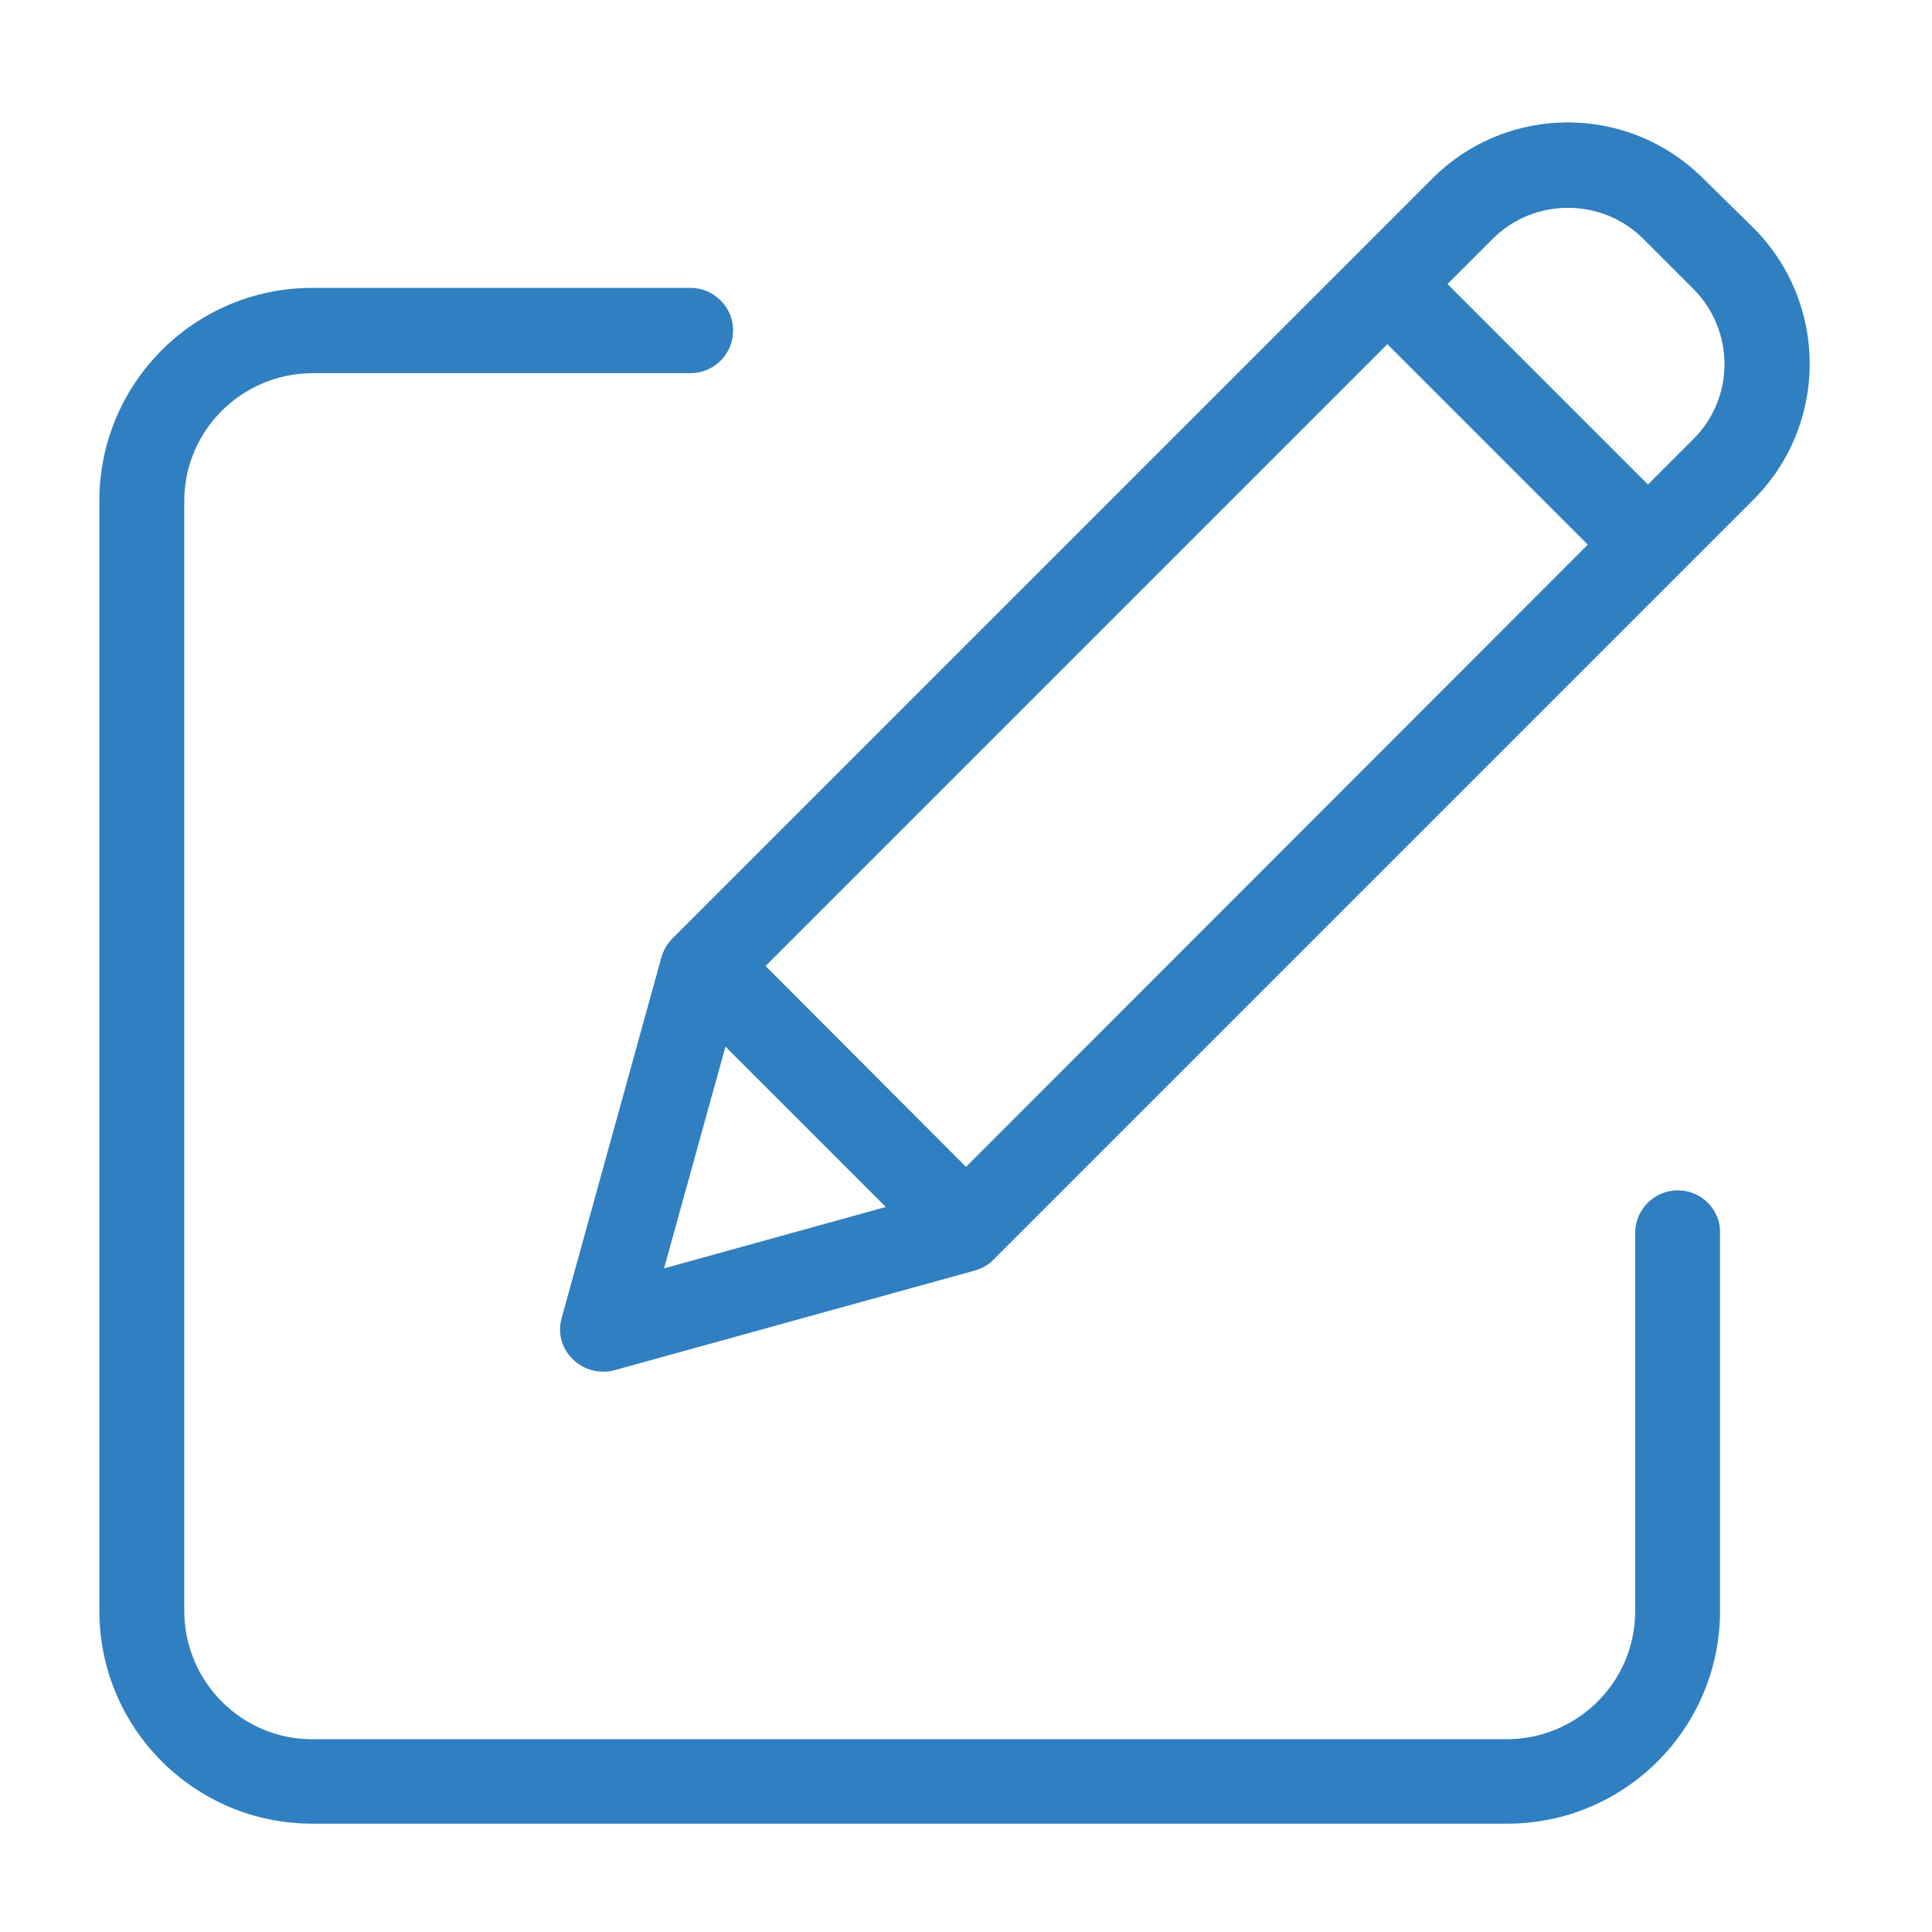 <?xml version="1.0" encoding="utf-8"?>
<!-- Generator: Adobe Illustrator 24.0.0, SVG Export Plug-In . SVG Version: 6.00 Build 0)  -->
<svg version="1.1" id="Layer_1" xmlns="http://www.w3.org/2000/svg" xmlns:xlink="http://www.w3.org/1999/xlink" x="0px" y="0px"
	 viewBox="0 0 453 453" style="enable-background:new 0 0 453 453;" xml:space="preserve">
<style type="text/css">
	.st0{fill:#307FC1;}
</style>
<path class="st0" d="M393.4,279.1c-5.5,0-10,4.5-10,10v88.7c0,16.5-13.4,29.9-30,30H73.2c-16.5,0-29.9-13.4-30-30V117.5
	c0-16.5,13.4-29.9,30-30h88.7c5.5,0,10-4.5,10-10c0-5.5-4.5-10-10-10H73.2c-27.6,0-49.9,22.4-49.9,49.9v260.3
	c0,27.6,22.4,49.9,49.9,49.9h280.2c27.6,0,49.9-22.4,49.9-49.9v-88.7C403.4,283.6,398.9,279.1,393.4,279.1z"/>
<path class="st0" d="M399.4,41.9c-17.6-17.6-46-17.6-63.6,0L157.7,220c-1.2,1.2-2.1,2.7-2.6,4.4L131.7,309c-1,3.5,0,7.2,2.6,9.7
	c2.5,2.5,6.3,3.5,9.7,2.6l84.6-23.4c1.7-0.5,3.2-1.3,4.4-2.6l178.2-178.2c17.5-17.6,17.5-46,0-63.6L399.4,41.9z M179.5,226.5
	L325.3,80.7l47,47L226.5,273.6L179.5,226.5z M170.1,245.4l37.6,37.6l-52,14.4L170.1,245.4z M397,103l-10.6,10.6l-47-47L350,56
	c9.7-9.7,25.6-9.7,35.3,0L397,67.7C406.8,77.5,406.8,93.3,397,103z"/>
</svg>
